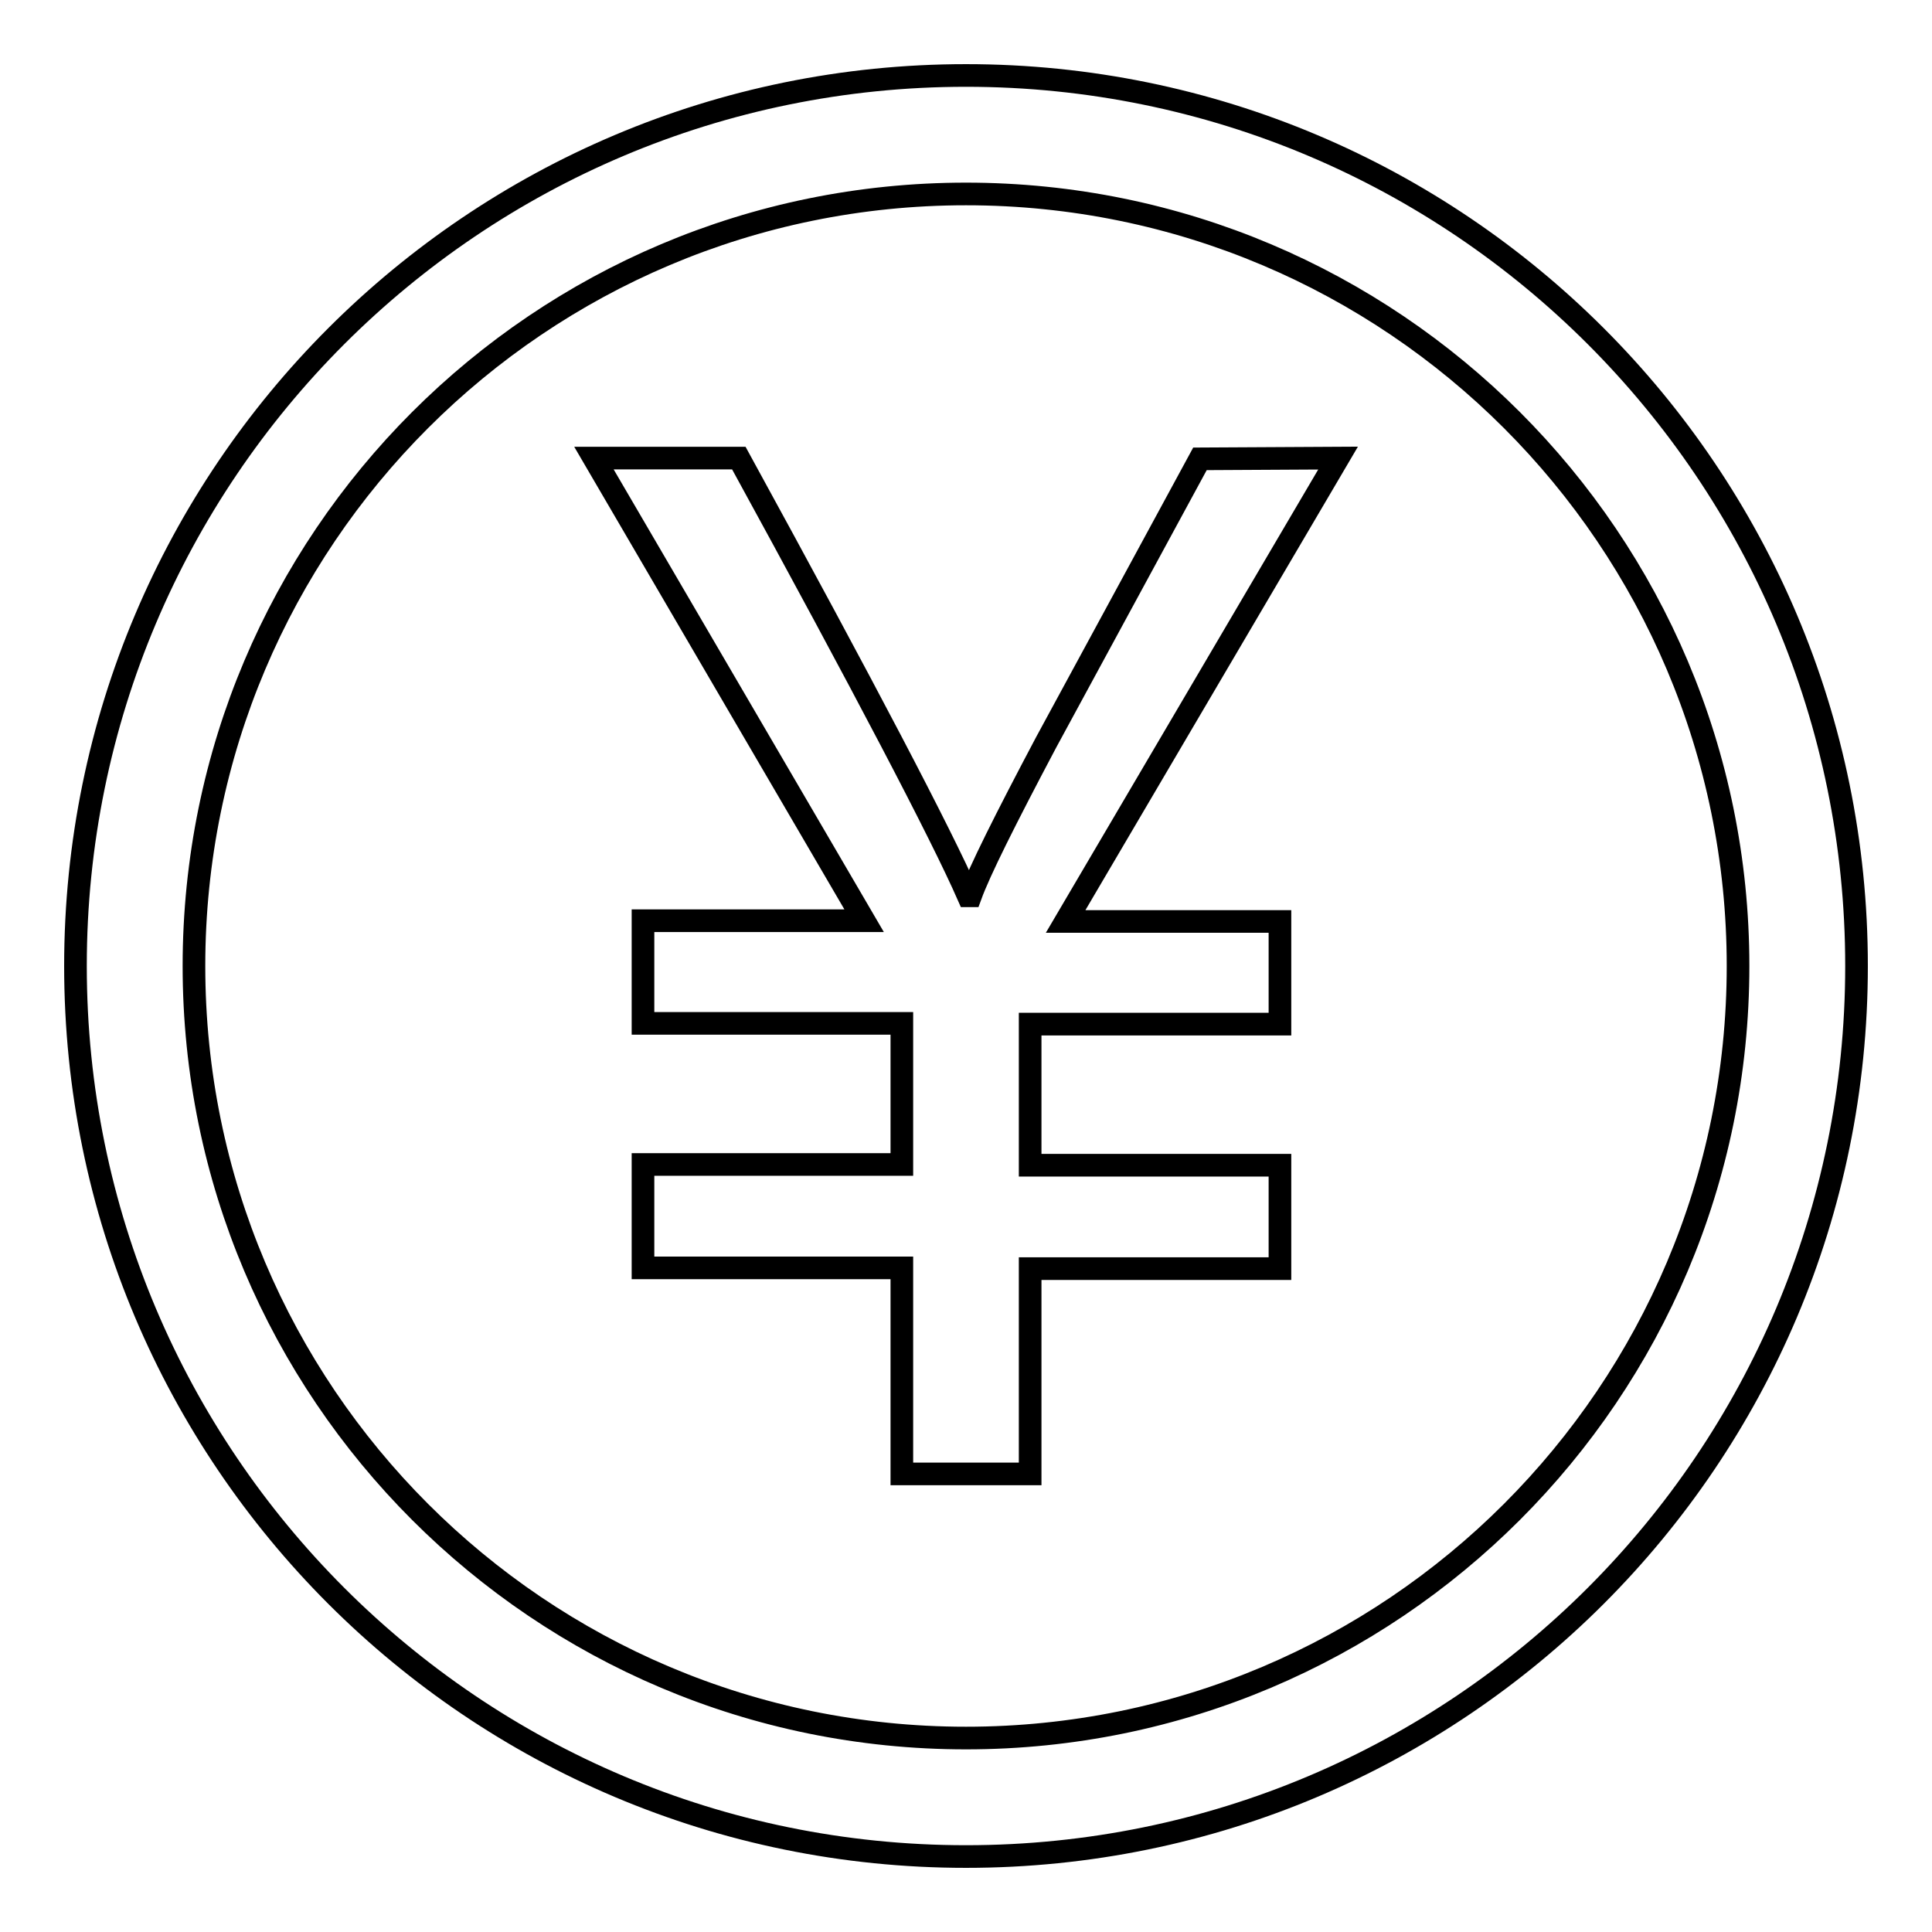 <?xml version="1.0" encoding="utf-8"?>
<!-- Svg Vector Icons : http://www.onlinewebfonts.com/icon -->
<!DOCTYPE svg PUBLIC "-//W3C//DTD SVG 1.1//EN" "http://www.w3.org/Graphics/SVG/1.1/DTD/svg11.dtd">
<svg version="1.1" xmlns="http://www.w3.org/2000/svg" xmlns:xlink="http://www.w3.org/1999/xlink" x="0px" y="0px" viewBox="0 0 256 256" enable-background="new 0 0 256 256" xml:space="preserve">
<g><g><path stroke-width="3" fill-opacity="0" stroke="#000000"  d="M128,10C62.8,10,10,62.8,10,128c0,65.2,52.8,118,118,118c65.2,0,118-52.8,118-118C246,62.8,193.2,10,128,10z M128,230.3c-56.5,0-102.3-45.8-102.3-102.3C25.7,71.5,71.5,25.7,128,25.7c56.5,0,102.3,45.8,102.3,102.3C230.3,184.5,184.5,230.3,128,230.3z"/><path stroke-width="3" fill-opacity="0" stroke="#000000"  d="M177.3,60.7l-36.1,61.4h28.4v13.6h-33.1v18.7h33.1v13.7h-33.1v27.2h-17V168H85.2v-13.7h34.3v-18.7H85.2v-13.6h29.3L78.7,60.7h19.2c16.7,30.5,26.8,49.8,30.4,58h0.3c1.2-3.3,4.6-10.1,10-20.3l20.4-37.6L177.3,60.7L177.3,60.7z"/></g></g>
</svg>